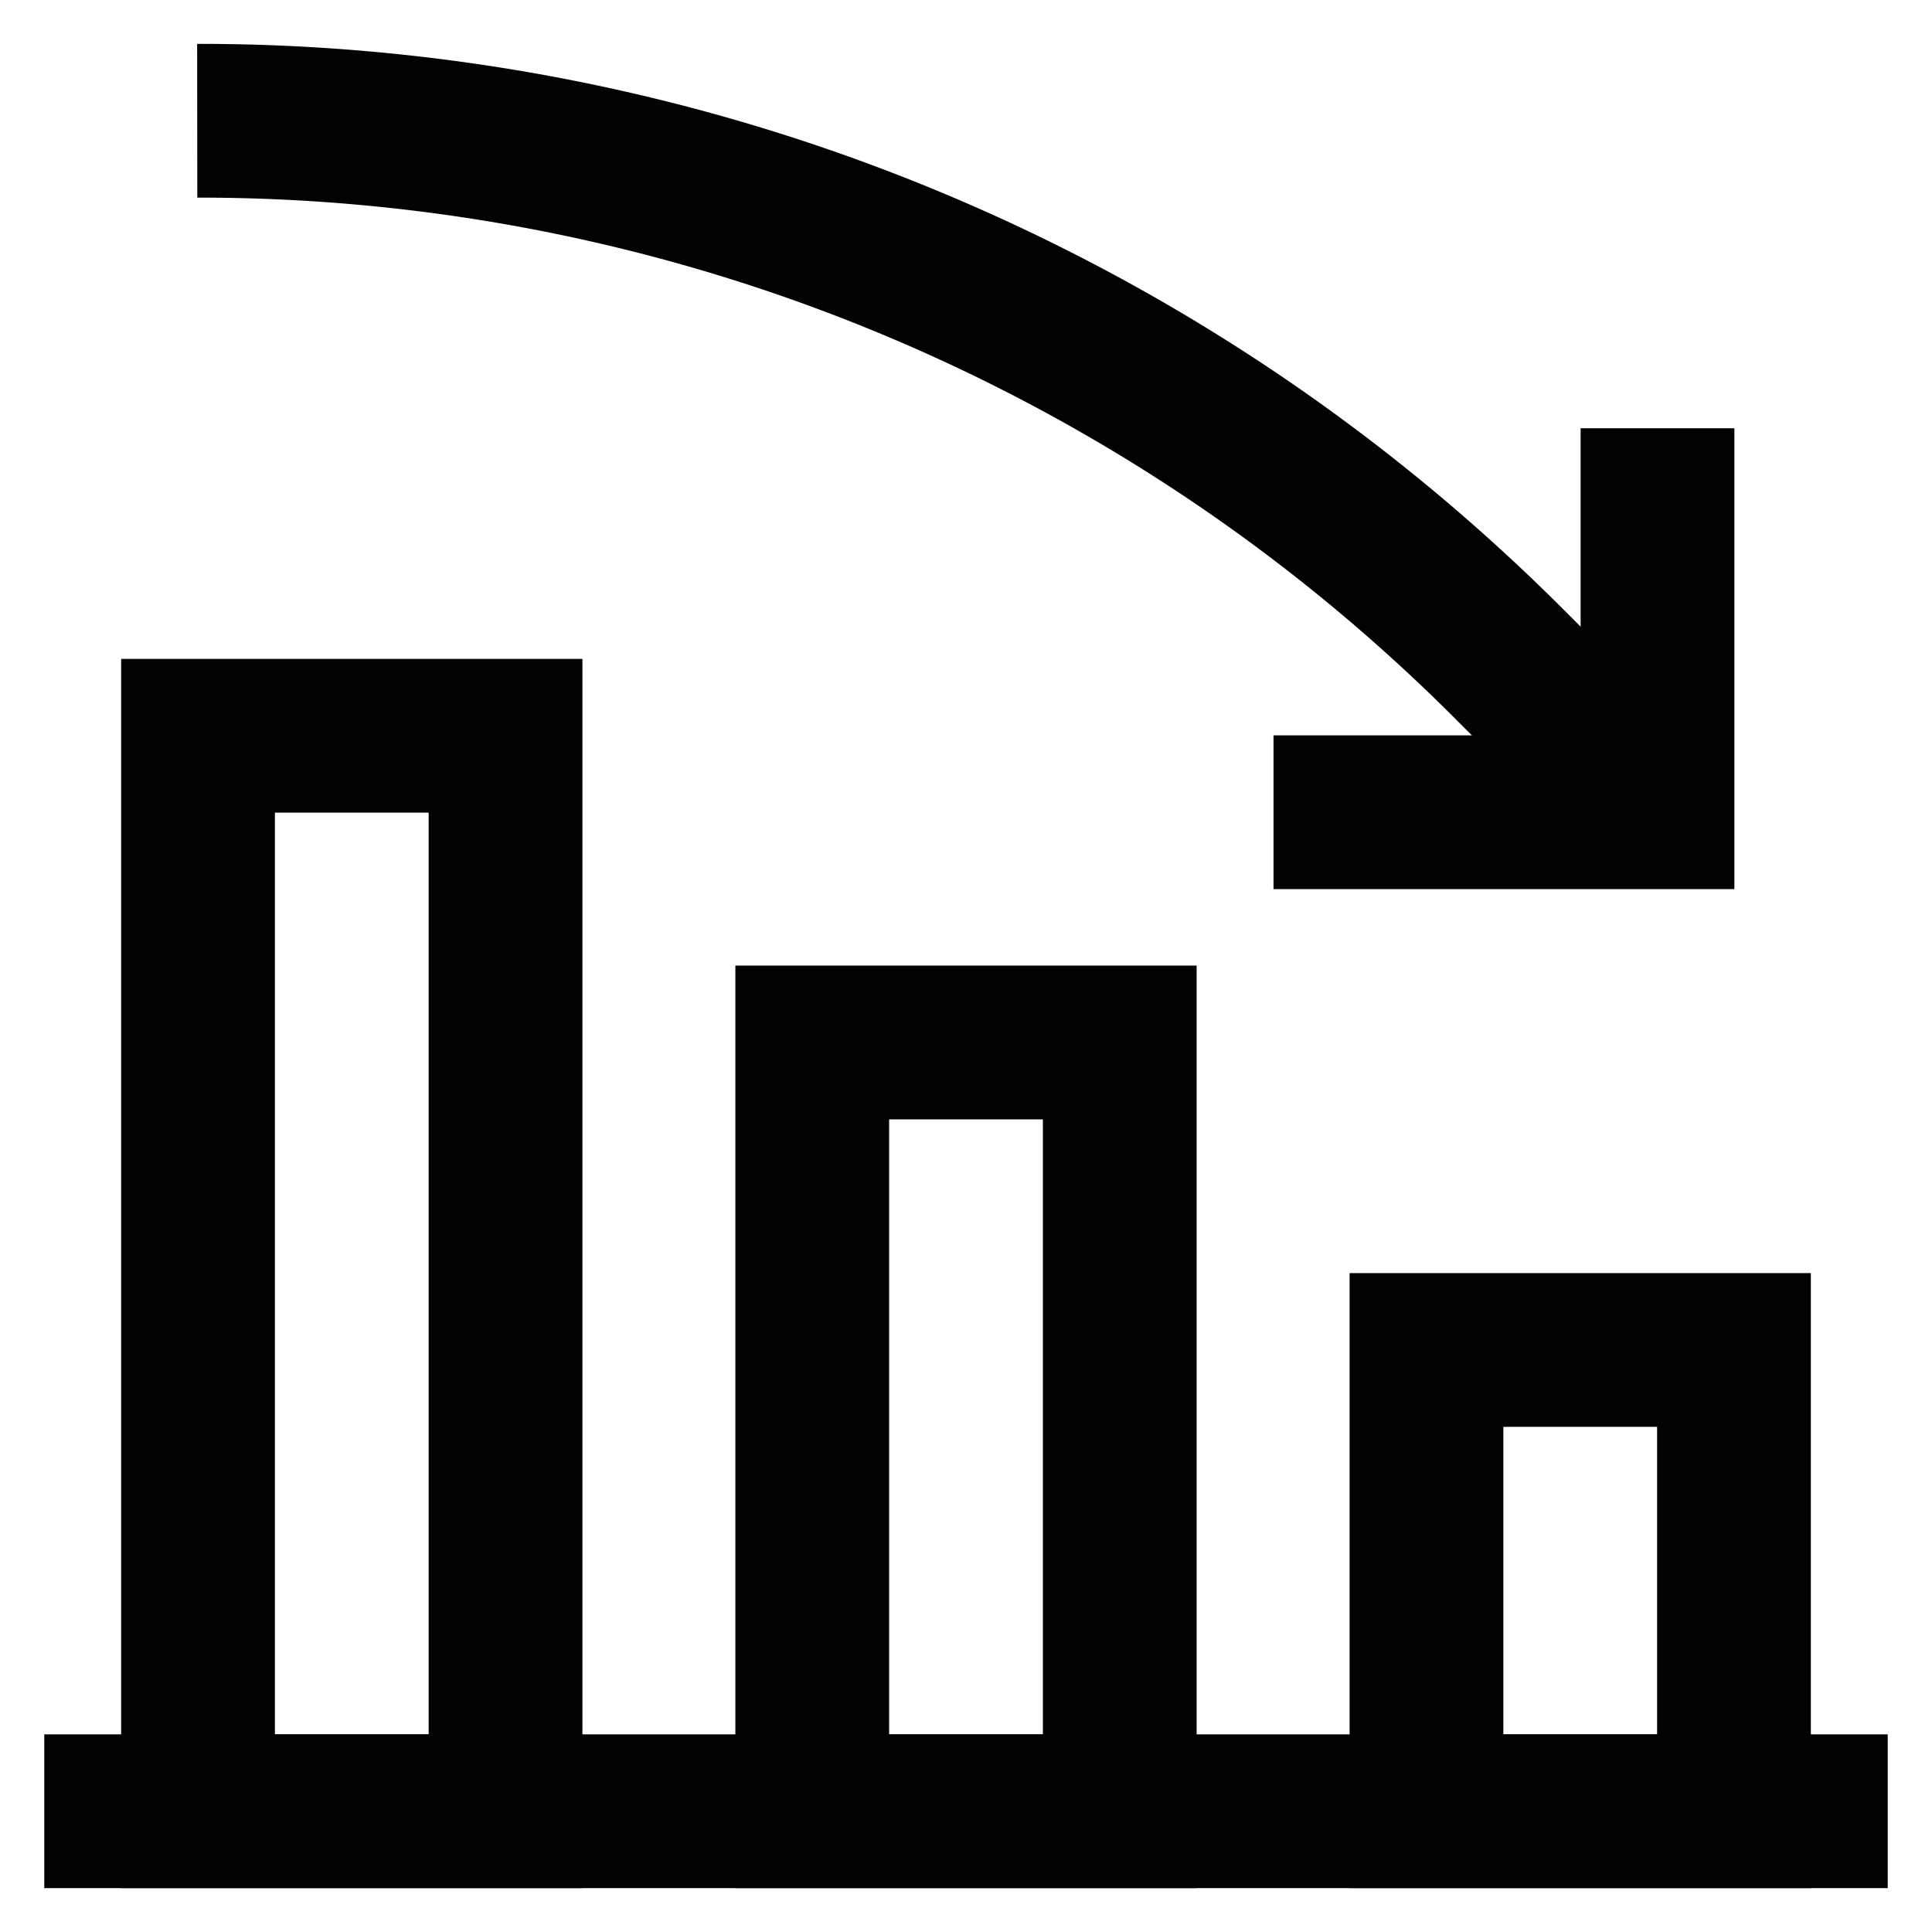 <svg id="Layer_1" data-name="Layer 1" xmlns="http://www.w3.org/2000/svg" viewBox="0 0 24 24"><defs><style>.cls-1{fill:none;stroke:#020202;stroke-miterlimit:10;stroke-width:1.91px;}</style></defs><rect class="cls-1" x="17.73" y="16.77" width="3.82" height="5.73" transform="translate(39.27 39.27) rotate(-180)"/><rect class="cls-1" x="2.45" y="9.14" width="3.82" height="13.36" transform="translate(8.73 31.64) rotate(-180)"/><rect class="cls-1" x="10.09" y="12.95" width="3.82" height="9.55" transform="translate(24 35.45) rotate(-180)"/><line class="cls-1" x1="0.55" y1="22.5" x2="23.45" y2="22.5"/><polyline class="cls-1" points="15.82 10.09 20.59 10.09 20.59 5.32"/><path class="cls-1" d="M2.45,1.5h0a23,23,0,0,1,16.3,6.75l1.84,1.84"/></svg>